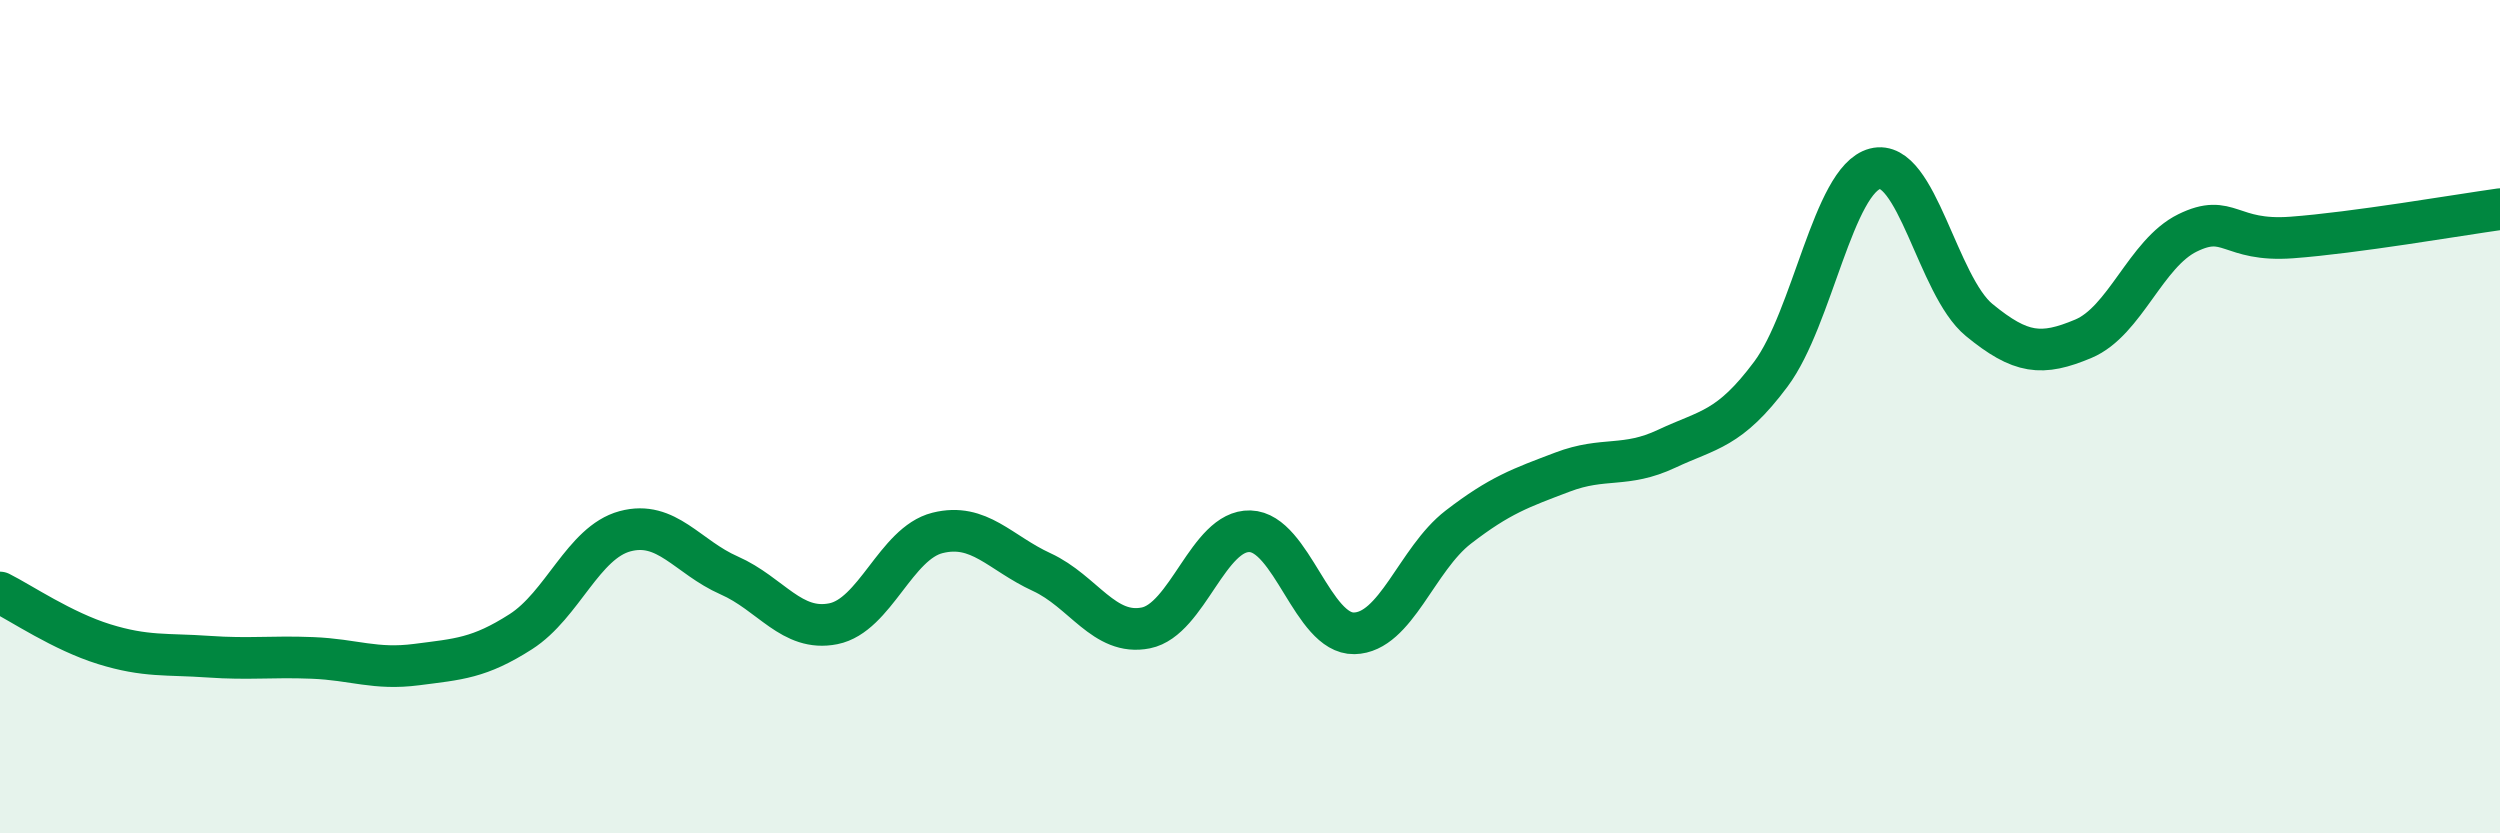 
    <svg width="60" height="20" viewBox="0 0 60 20" xmlns="http://www.w3.org/2000/svg">
      <path
        d="M 0,14.22 C 0.5,14.47 1.5,15.15 2.5,15.46 C 3.5,15.77 4,15.69 5,15.76 C 6,15.83 6.5,15.75 7.5,15.79 C 8.5,15.83 9,16.08 10,15.95 C 11,15.82 11.5,15.8 12.5,15.16 C 13.5,14.52 14,13.02 15,12.75 C 16,12.48 16.5,13.37 17.5,13.81 C 18.5,14.25 19,15.17 20,14.97 C 21,14.77 21.5,13.04 22.5,12.79 C 23.5,12.54 24,13.27 25,13.73 C 26,14.19 26.5,15.27 27.5,15.07 C 28.5,14.87 29,12.72 30,12.75 C 31,12.78 31.5,15.22 32.5,15.2 C 33.5,15.18 34,13.42 35,12.65 C 36,11.88 36.5,11.71 37.5,11.33 C 38.5,10.95 39,11.24 40,10.77 C 41,10.3 41.5,10.32 42.5,8.98 C 43.5,7.64 44,4.31 45,4.05 C 46,3.79 46.5,6.86 47.5,7.68 C 48.5,8.5 49,8.55 50,8.13 C 51,7.71 51.5,6.08 52.5,5.59 C 53.5,5.1 53.5,5.81 55,5.7 C 56.5,5.59 59,5.16 60,5.02L60 20L0 20Z"
        fill="#008740"
        opacity="0.1"
        stroke-linecap="round"
        stroke-linejoin="round"
      />
      <path
        d="M 0,14.22 C 0.5,14.47 1.5,15.15 2.5,15.46 C 3.5,15.77 4,15.69 5,15.76 C 6,15.83 6.5,15.75 7.5,15.79 C 8.5,15.83 9,16.08 10,15.95 C 11,15.82 11.5,15.8 12.5,15.16 C 13.5,14.52 14,13.02 15,12.75 C 16,12.48 16.5,13.37 17.5,13.81 C 18.5,14.25 19,15.17 20,14.97 C 21,14.77 21.5,13.04 22.5,12.79 C 23.5,12.54 24,13.27 25,13.73 C 26,14.19 26.5,15.27 27.5,15.07 C 28.5,14.87 29,12.72 30,12.75 C 31,12.78 31.5,15.22 32.5,15.2 C 33.5,15.18 34,13.42 35,12.65 C 36,11.88 36.5,11.71 37.5,11.33 C 38.5,10.95 39,11.24 40,10.77 C 41,10.3 41.5,10.32 42.5,8.98 C 43.5,7.64 44,4.31 45,4.05 C 46,3.79 46.5,6.86 47.5,7.68 C 48.5,8.5 49,8.55 50,8.13 C 51,7.71 51.5,6.08 52.5,5.59 C 53.5,5.1 53.5,5.81 55,5.7 C 56.5,5.59 59,5.16 60,5.02"
        stroke="#008740"
        stroke-width="1"
        fill="none"
        stroke-linecap="round"
        stroke-linejoin="round"
      />
    </svg>
  